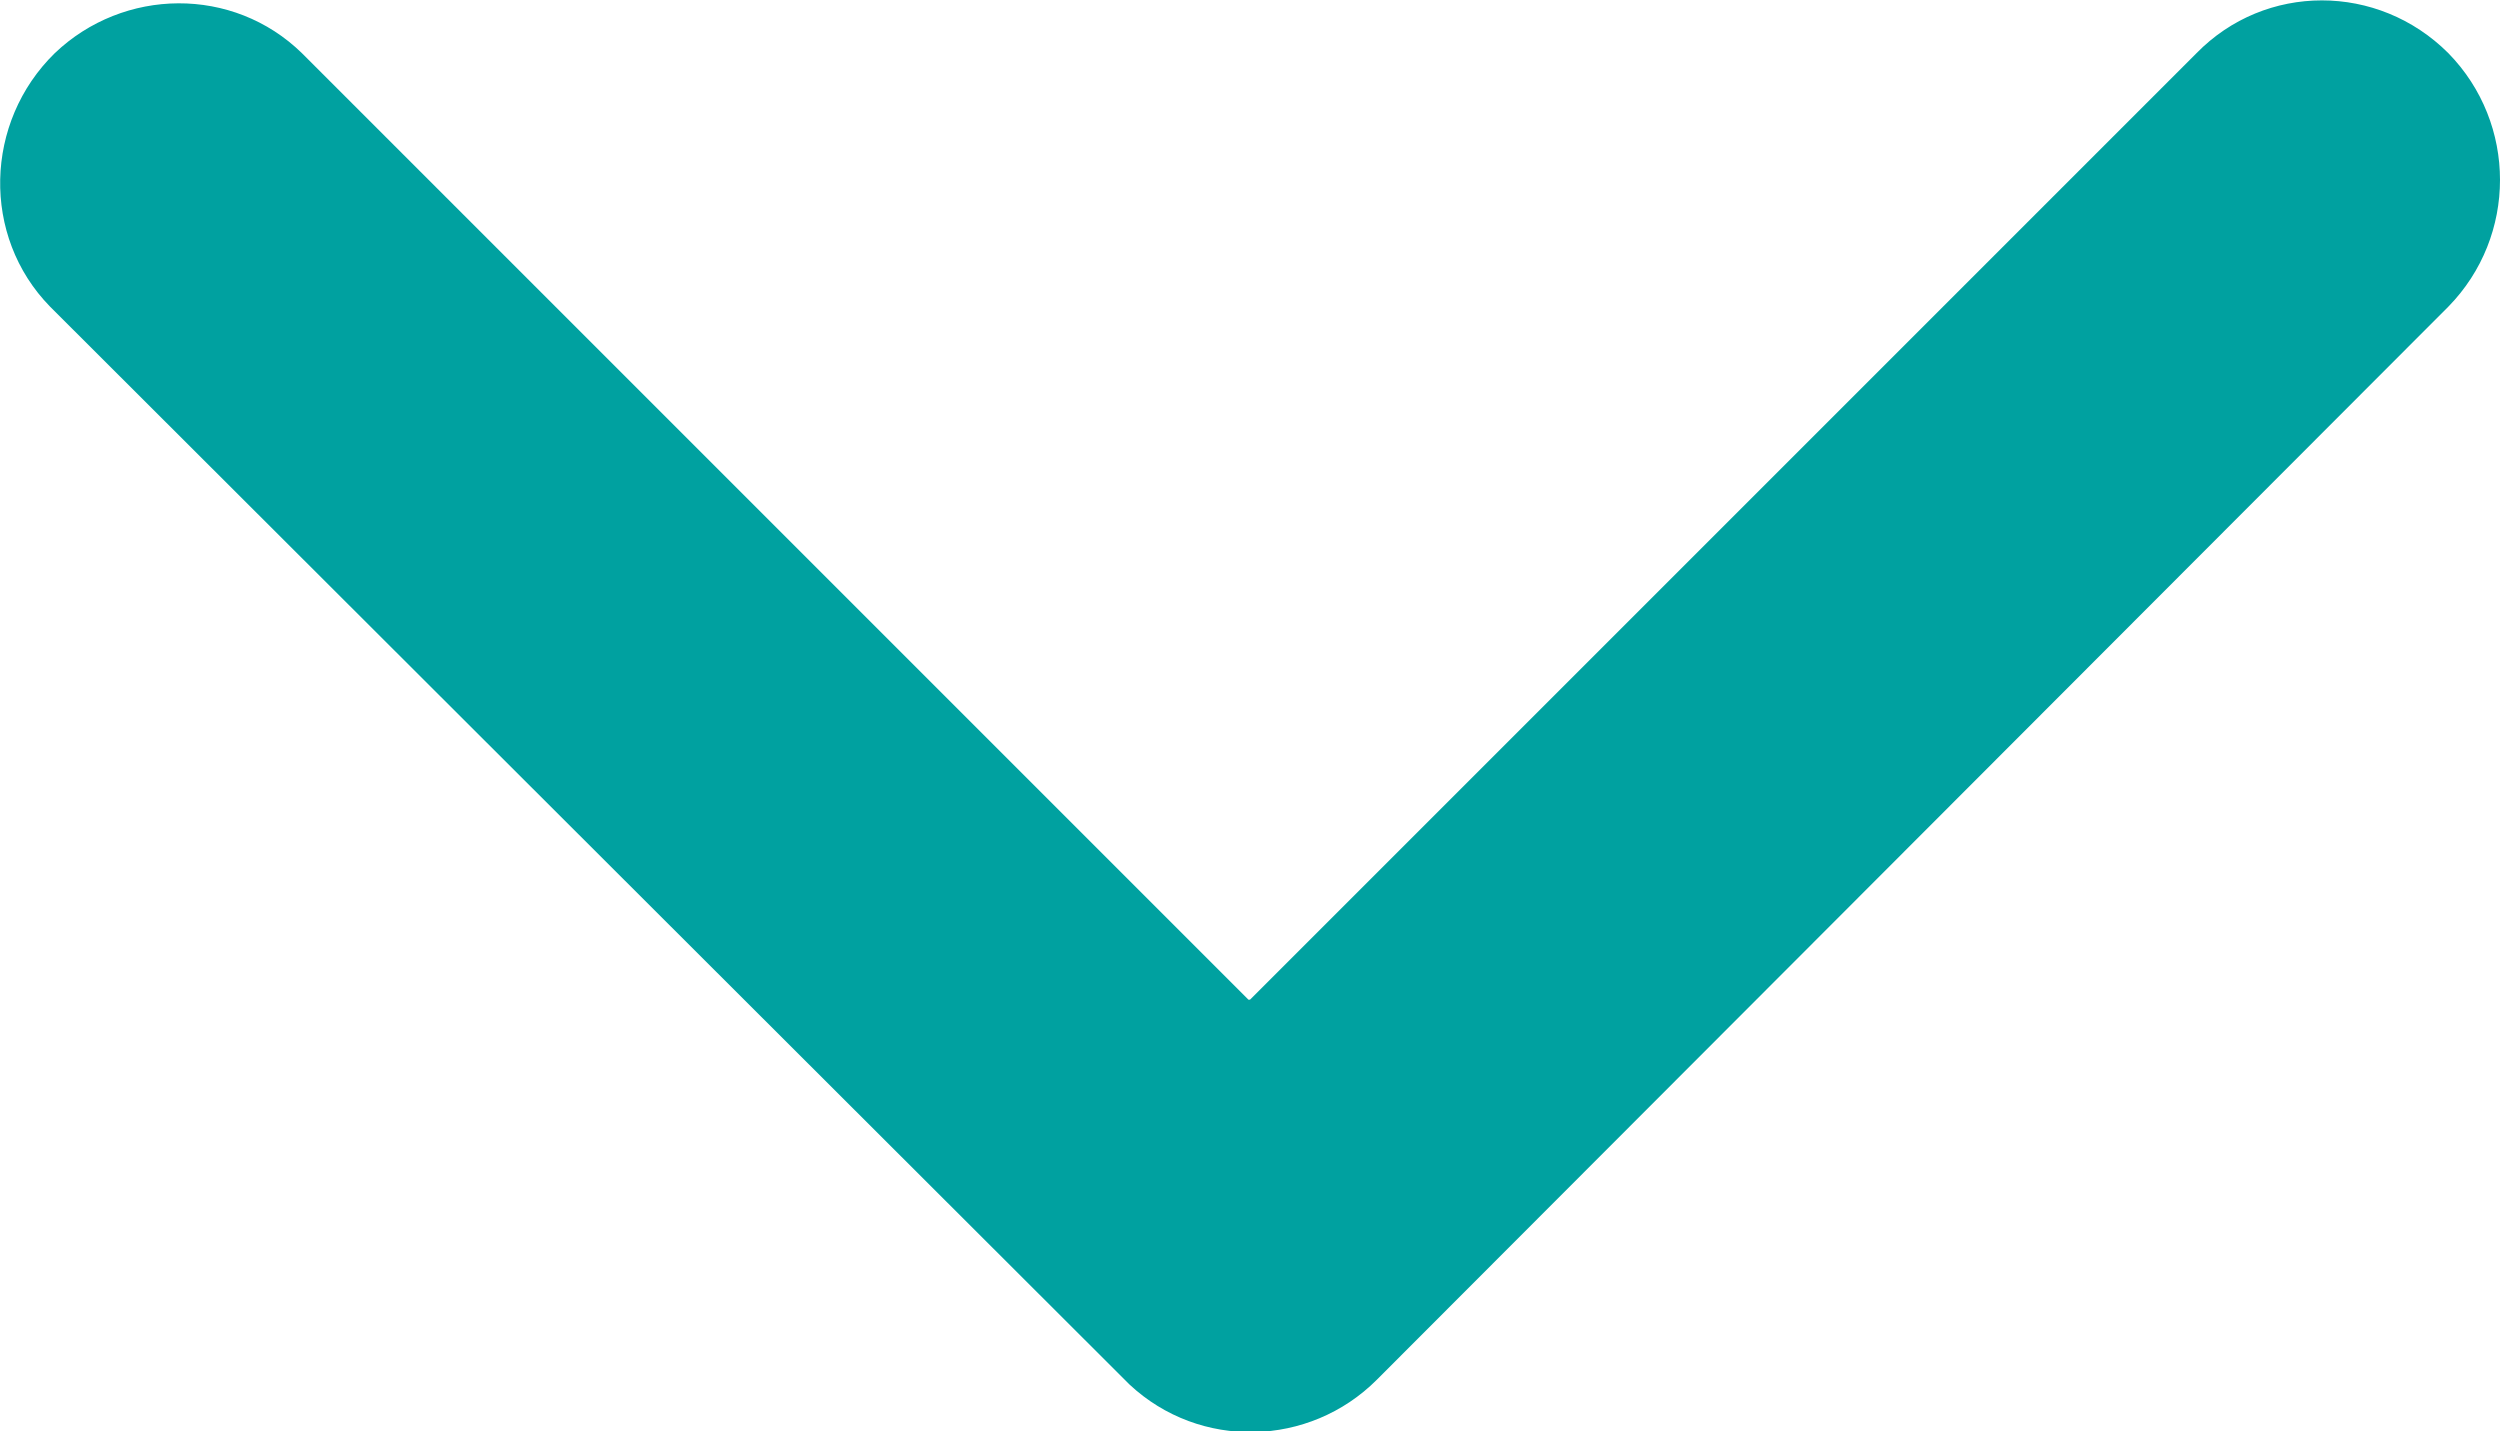 <?xml version="1.0" encoding="UTF-8"?>
<svg id="_レイヤー_2" data-name="レイヤー 2" xmlns="http://www.w3.org/2000/svg" viewBox="0 0 15.98 9.15">
  <defs>
    <style>
      .cls-1 {
        fill: #00a1a0;
      }
    </style>
  </defs>
  <g id="_レイヤー_1-2" data-name="レイヤー 1">
    <path id="Icon_ionic-ios-arrow-down" data-name="Icon ionic-ios-arrow-down" class="cls-1" d="M7.99,6.39L14.04.34c.44-.45,1.16-.45,1.61,0,0,0,0,0,0,0,.44.45.44,1.17,0,1.62l-6.85,6.86c-.43.43-1.13.45-1.58.03L.32,1.96C-.12,1.51-.1.78.35.34c.44-.42,1.14-.43,1.58,0l6.05,6.05Z"/>
  </g>
</svg>
